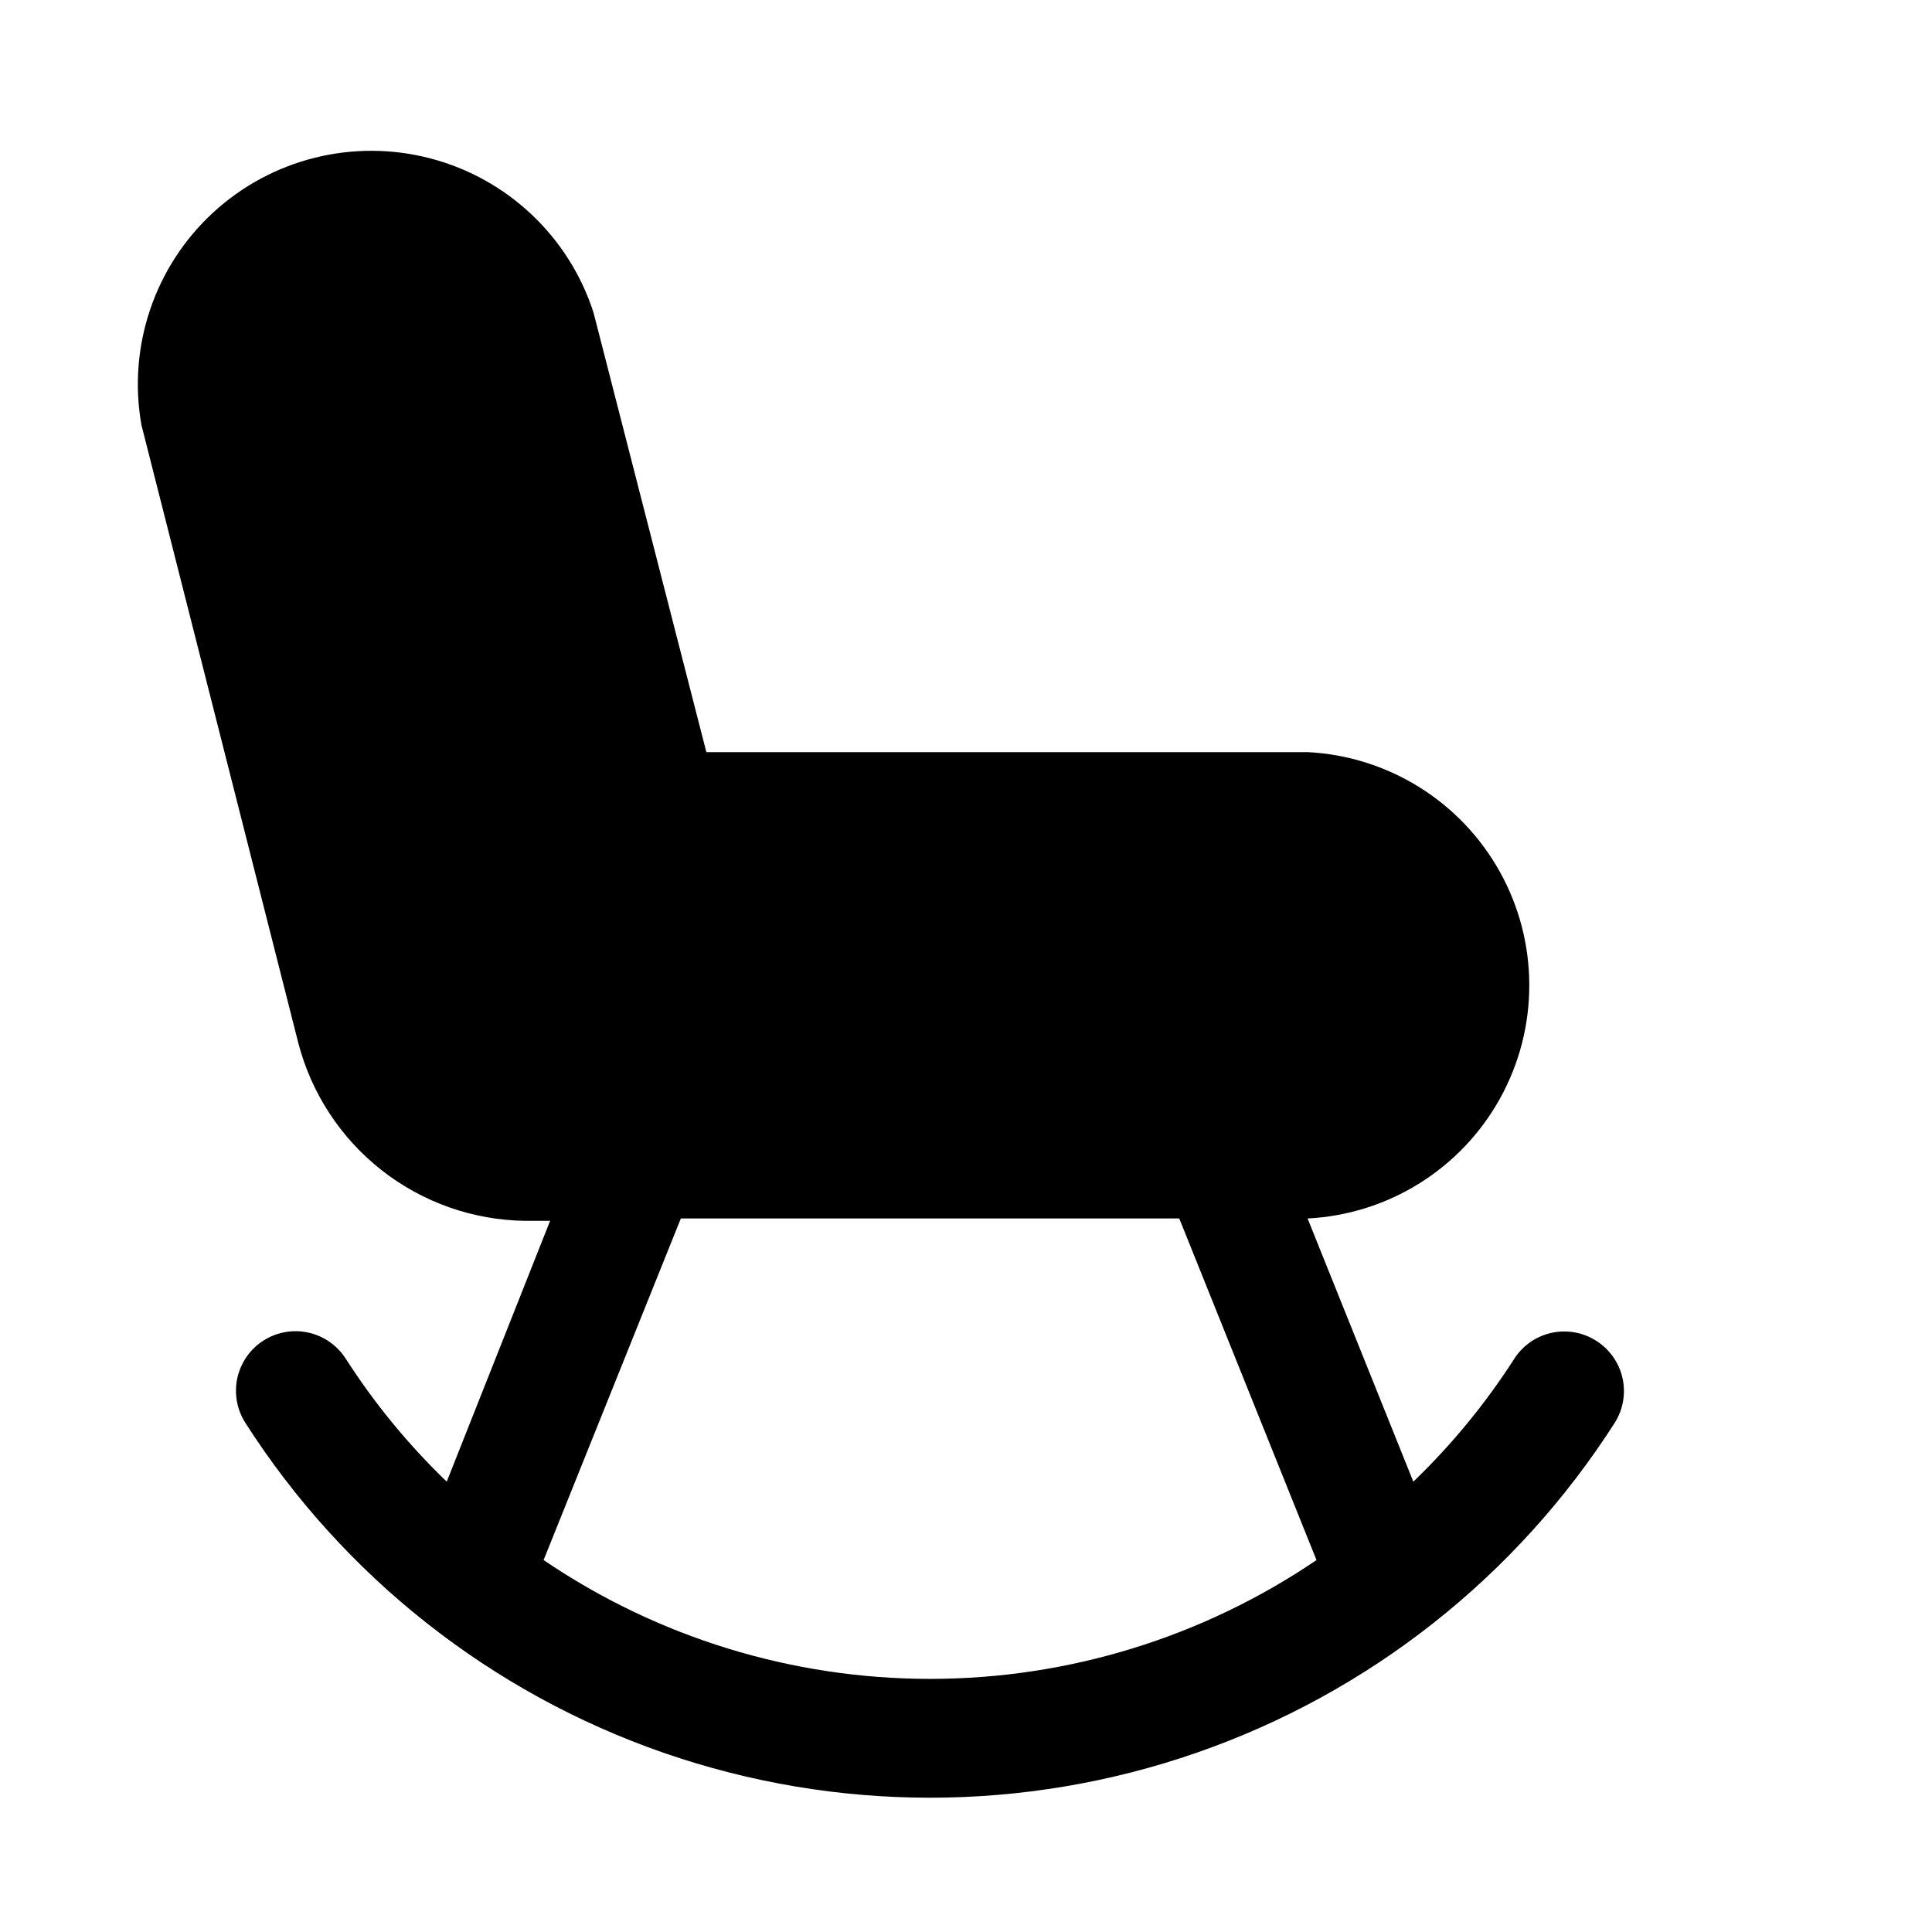 <?xml version="1.0" encoding="UTF-8"?>
<!-- Uploaded to: SVG Find, www.svgrepo.com, Generator: SVG Find Mixer Tools -->
<svg fill="#000000" width="800px" height="800px" version="1.1" viewBox="144 144 512 512" xmlns="http://www.w3.org/2000/svg">
 <path d="m567.04 499.34c-3.508-2.25-7.766-3.016-11.84-2.129-4.074 0.883-7.629 3.348-9.887 6.852-7.613 11.875-16.598 22.812-26.766 32.59l-28.023-69.746c21.336-1.078 40.605-13.086 50.977-31.762 10.371-18.68 10.371-41.387 0-60.066-10.371-18.676-29.641-30.684-50.977-31.762h-159.33l-29.91-116.51c-6.488-20.066-22.746-35.445-43.145-40.809-20.395-5.363-42.117 0.031-57.633 14.312-15.52 14.281-22.691 35.484-19.035 56.254l41.562 163.74c3.453 13.379 11.215 25.254 22.082 33.789 10.867 8.535 24.242 13.258 38.059 13.441h6.613l-27.395 69.117c-10.168-9.777-19.148-20.715-26.766-32.59-3.035-4.754-8.379-7.523-14.012-7.269-5.637 0.254-10.707 3.496-13.305 8.5-2.598 5.008-2.328 11.02 0.711 15.773 26.074 40.777 65.125 71.582 110.85 87.445 45.73 15.867 95.469 15.867 141.2 0 45.727-15.863 84.777-46.668 110.85-87.445 2.234-3.527 2.977-7.801 2.062-11.875-0.914-4.074-3.414-7.617-6.941-9.852zm-176.49 89.582c-36.547 0.016-72.258-10.953-102.49-31.488l36.367-90.527h132.09l36.367 90.527c-30.191 20.504-65.84 31.473-102.34 31.488z"/>
</svg>